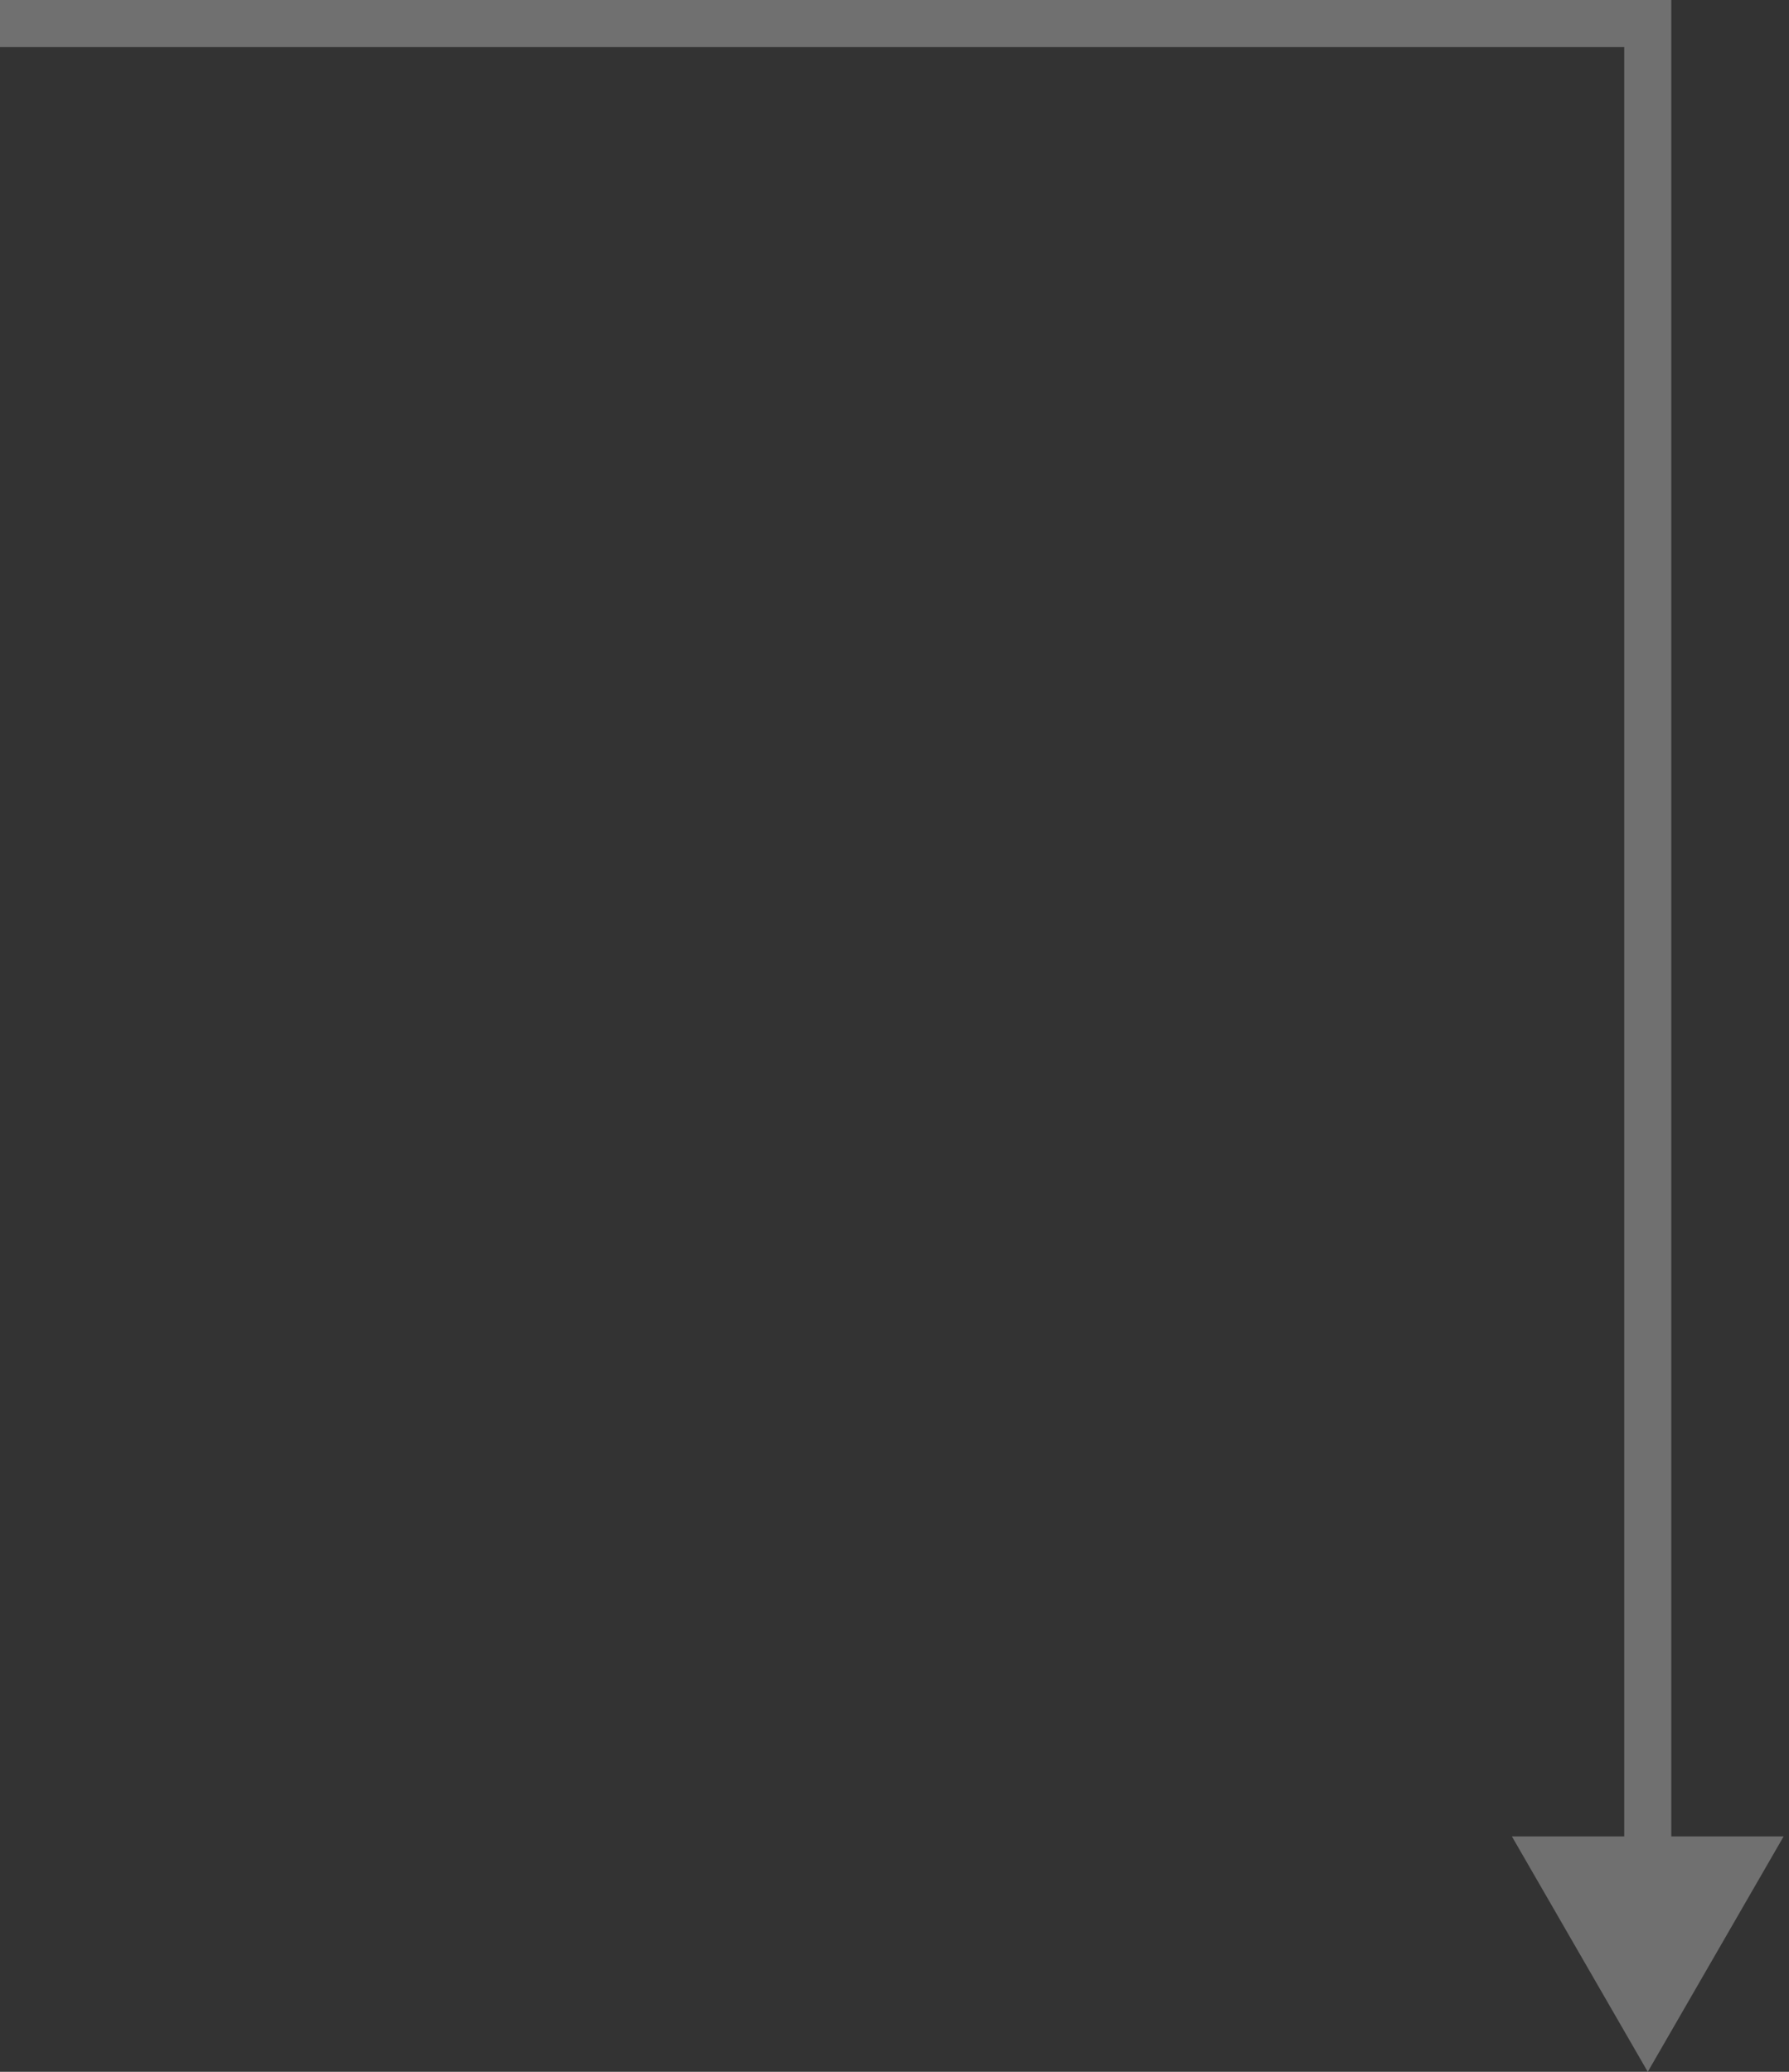 <?xml version="1.0" encoding="UTF-8"?> <svg xmlns="http://www.w3.org/2000/svg" width="76" height="88" viewBox="0 0 76 88" fill="none"><rect x="0" y="0" width="76" height="88" fill="#333333" stroke="none"/><path d="M70 1H71V0L70 0V1ZM70 88L75.773 78H64.227L70 88ZM0 2L70 2V0L0 0L0 2ZM69 1L69 79H71L71 1L69 1Z" fill="white" fill-opacity="0.3"></path></svg> 